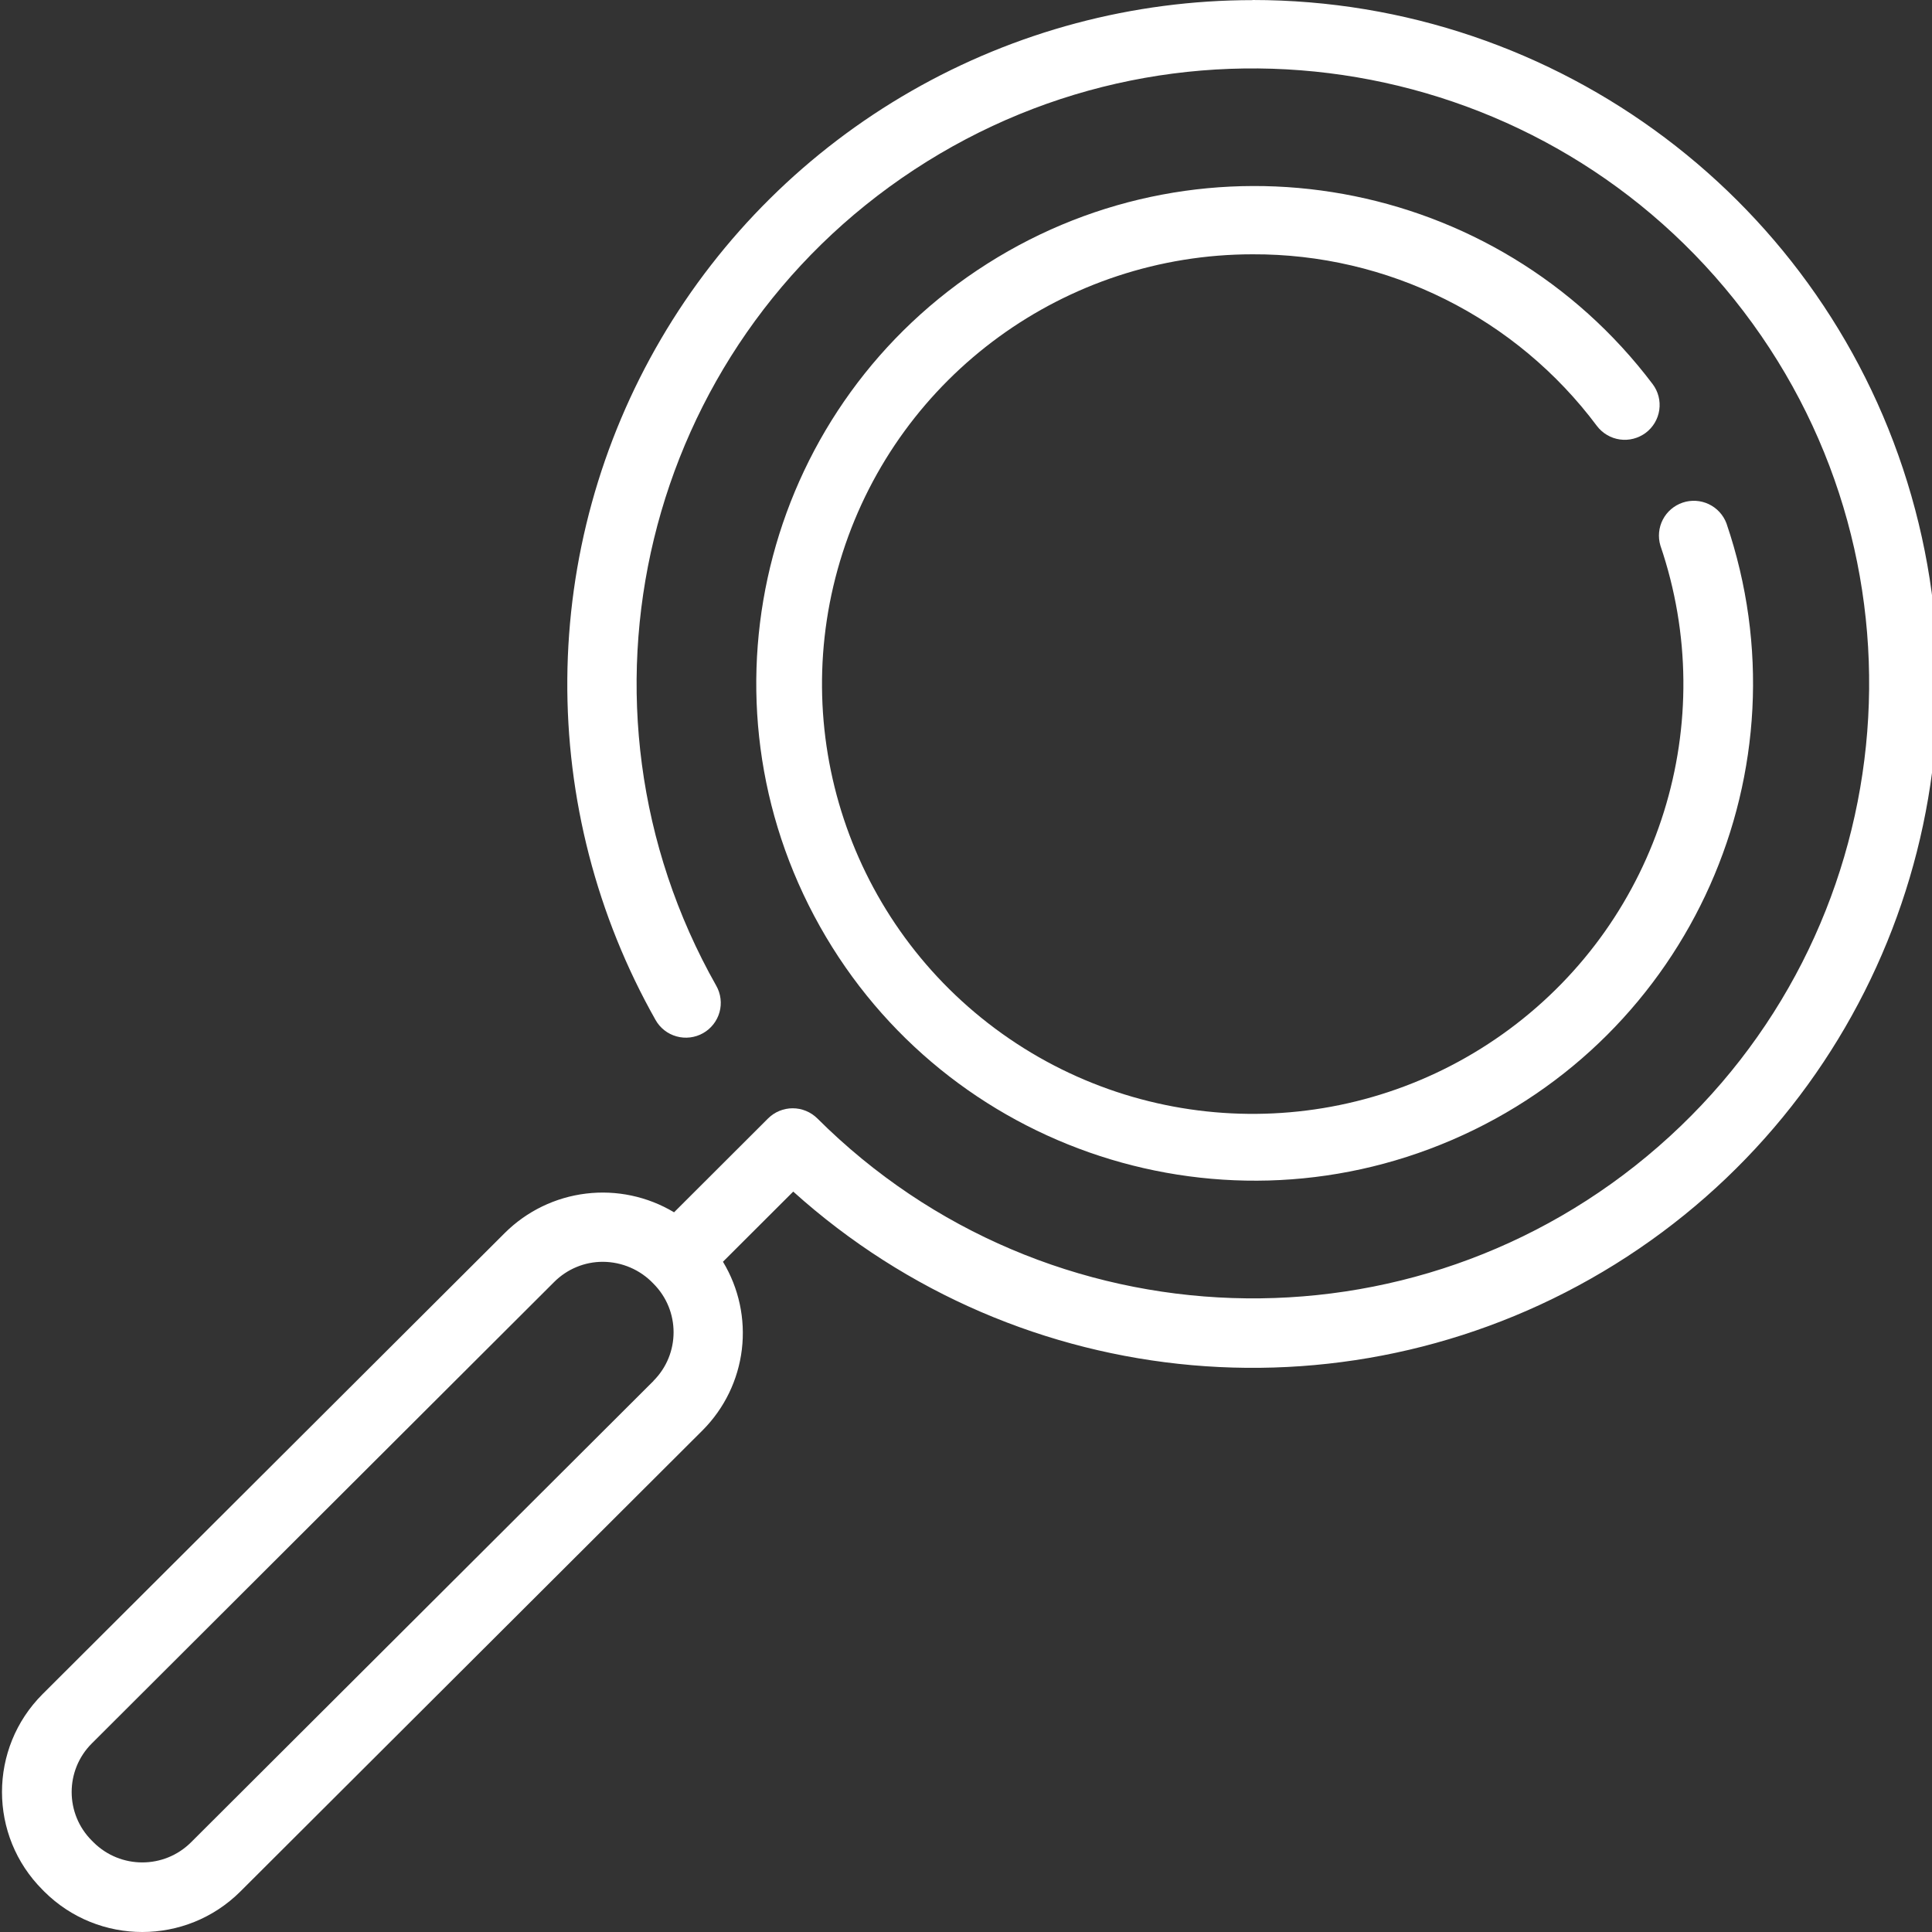 <svg width="64" height="64" viewBox="0 0 64 64" fill="none" xmlns="http://www.w3.org/2000/svg">
<rect x="0" y="0" width="64" height="64" fill="#333333" stroke="none"/>
<g clip-path="url(#clip0_151_46)">
<path d="M41.494 8.424C43.708 8.415 45.893 8.925 47.873 9.913C49.854 10.9 51.575 12.337 52.898 14.108C52.989 14.229 53.103 14.331 53.234 14.408C53.364 14.486 53.509 14.536 53.659 14.558C53.809 14.579 53.962 14.571 54.109 14.533C54.256 14.495 54.394 14.429 54.516 14.339C54.761 14.155 54.923 13.882 54.966 13.579C55.009 13.277 54.931 12.969 54.747 12.725C49.567 5.863 39.974 4.126 32.709 8.733C25.443 13.339 22.945 22.745 26.97 30.339C30.996 37.932 40.192 41.164 48.097 37.763C56.002 34.361 59.961 25.47 57.191 17.336C57.085 17.056 56.875 16.828 56.604 16.7C56.333 16.572 56.023 16.554 55.74 16.65C55.456 16.746 55.22 16.948 55.083 17.213C54.946 17.479 54.917 17.787 55.003 18.074C57 23.93 54.98 30.403 50.004 34.091C45.027 37.779 38.234 37.839 33.193 34.239C28.154 30.638 26.019 24.202 27.913 18.311C29.806 12.422 35.295 8.426 41.494 8.424Z" fill="white"/>
<path d="M41.494 0.004C37.528 0.005 33.633 1.042 30.194 3.013C26.755 4.983 23.893 7.818 21.893 11.235C19.893 14.651 18.824 18.531 18.793 22.488C18.762 26.445 19.769 30.341 21.716 33.788C21.79 33.92 21.89 34.036 22.01 34.13C22.129 34.223 22.266 34.292 22.412 34.332C22.558 34.373 22.711 34.384 22.861 34.366C23.012 34.347 23.158 34.3 23.29 34.225C23.422 34.151 23.538 34.051 23.631 33.932C23.725 33.813 23.794 33.676 23.835 33.53C23.875 33.384 23.887 33.232 23.868 33.082C23.85 32.931 23.802 32.786 23.727 32.654C18.45 23.325 21.316 11.51 30.284 5.621C39.254 -0.268 51.26 1.783 57.756 10.313C64.253 18.843 63.018 30.937 54.931 37.984C46.845 45.03 34.671 44.623 27.076 37.05C26.968 36.944 26.841 36.858 26.701 36.801C26.561 36.743 26.411 36.713 26.259 36.713C26.108 36.713 25.958 36.743 25.817 36.801C25.677 36.858 25.55 36.944 25.443 37.05L22.329 40.159C21.452 39.634 20.426 39.416 19.412 39.539C18.397 39.662 17.453 40.119 16.728 40.838L1.41 56.12C-0.382 57.912 -0.382 60.812 1.41 62.603L1.465 62.659C3.26 64.447 6.167 64.447 7.962 62.659L23.28 47.375C23.998 46.652 24.454 45.711 24.575 44.701C24.696 43.691 24.476 42.669 23.949 41.797L26.277 39.473C33.798 46.248 44.906 47.23 53.503 41.88C62.099 36.529 66.103 26.143 63.316 16.423C60.529 6.703 51.625 0.002 41.494 0V0.004ZM21.645 45.748L6.328 61.029C5.436 61.917 3.992 61.917 3.098 61.029L3.043 60.974C2.151 60.084 2.151 58.641 3.043 57.752L18.359 42.466C18.571 42.254 18.822 42.086 19.1 41.971C19.377 41.856 19.674 41.798 19.974 41.799C20.287 41.801 20.597 41.866 20.884 41.99C21.171 42.114 21.43 42.295 21.645 42.522C22.536 43.412 22.536 44.854 21.645 45.744L21.645 45.748Z" fill="white"/>
</g>
<defs>
<clipPath id="clip0_151_46">
<rect width="64" height="64" fill="white"/>
</clipPath>
</defs>
</svg>
